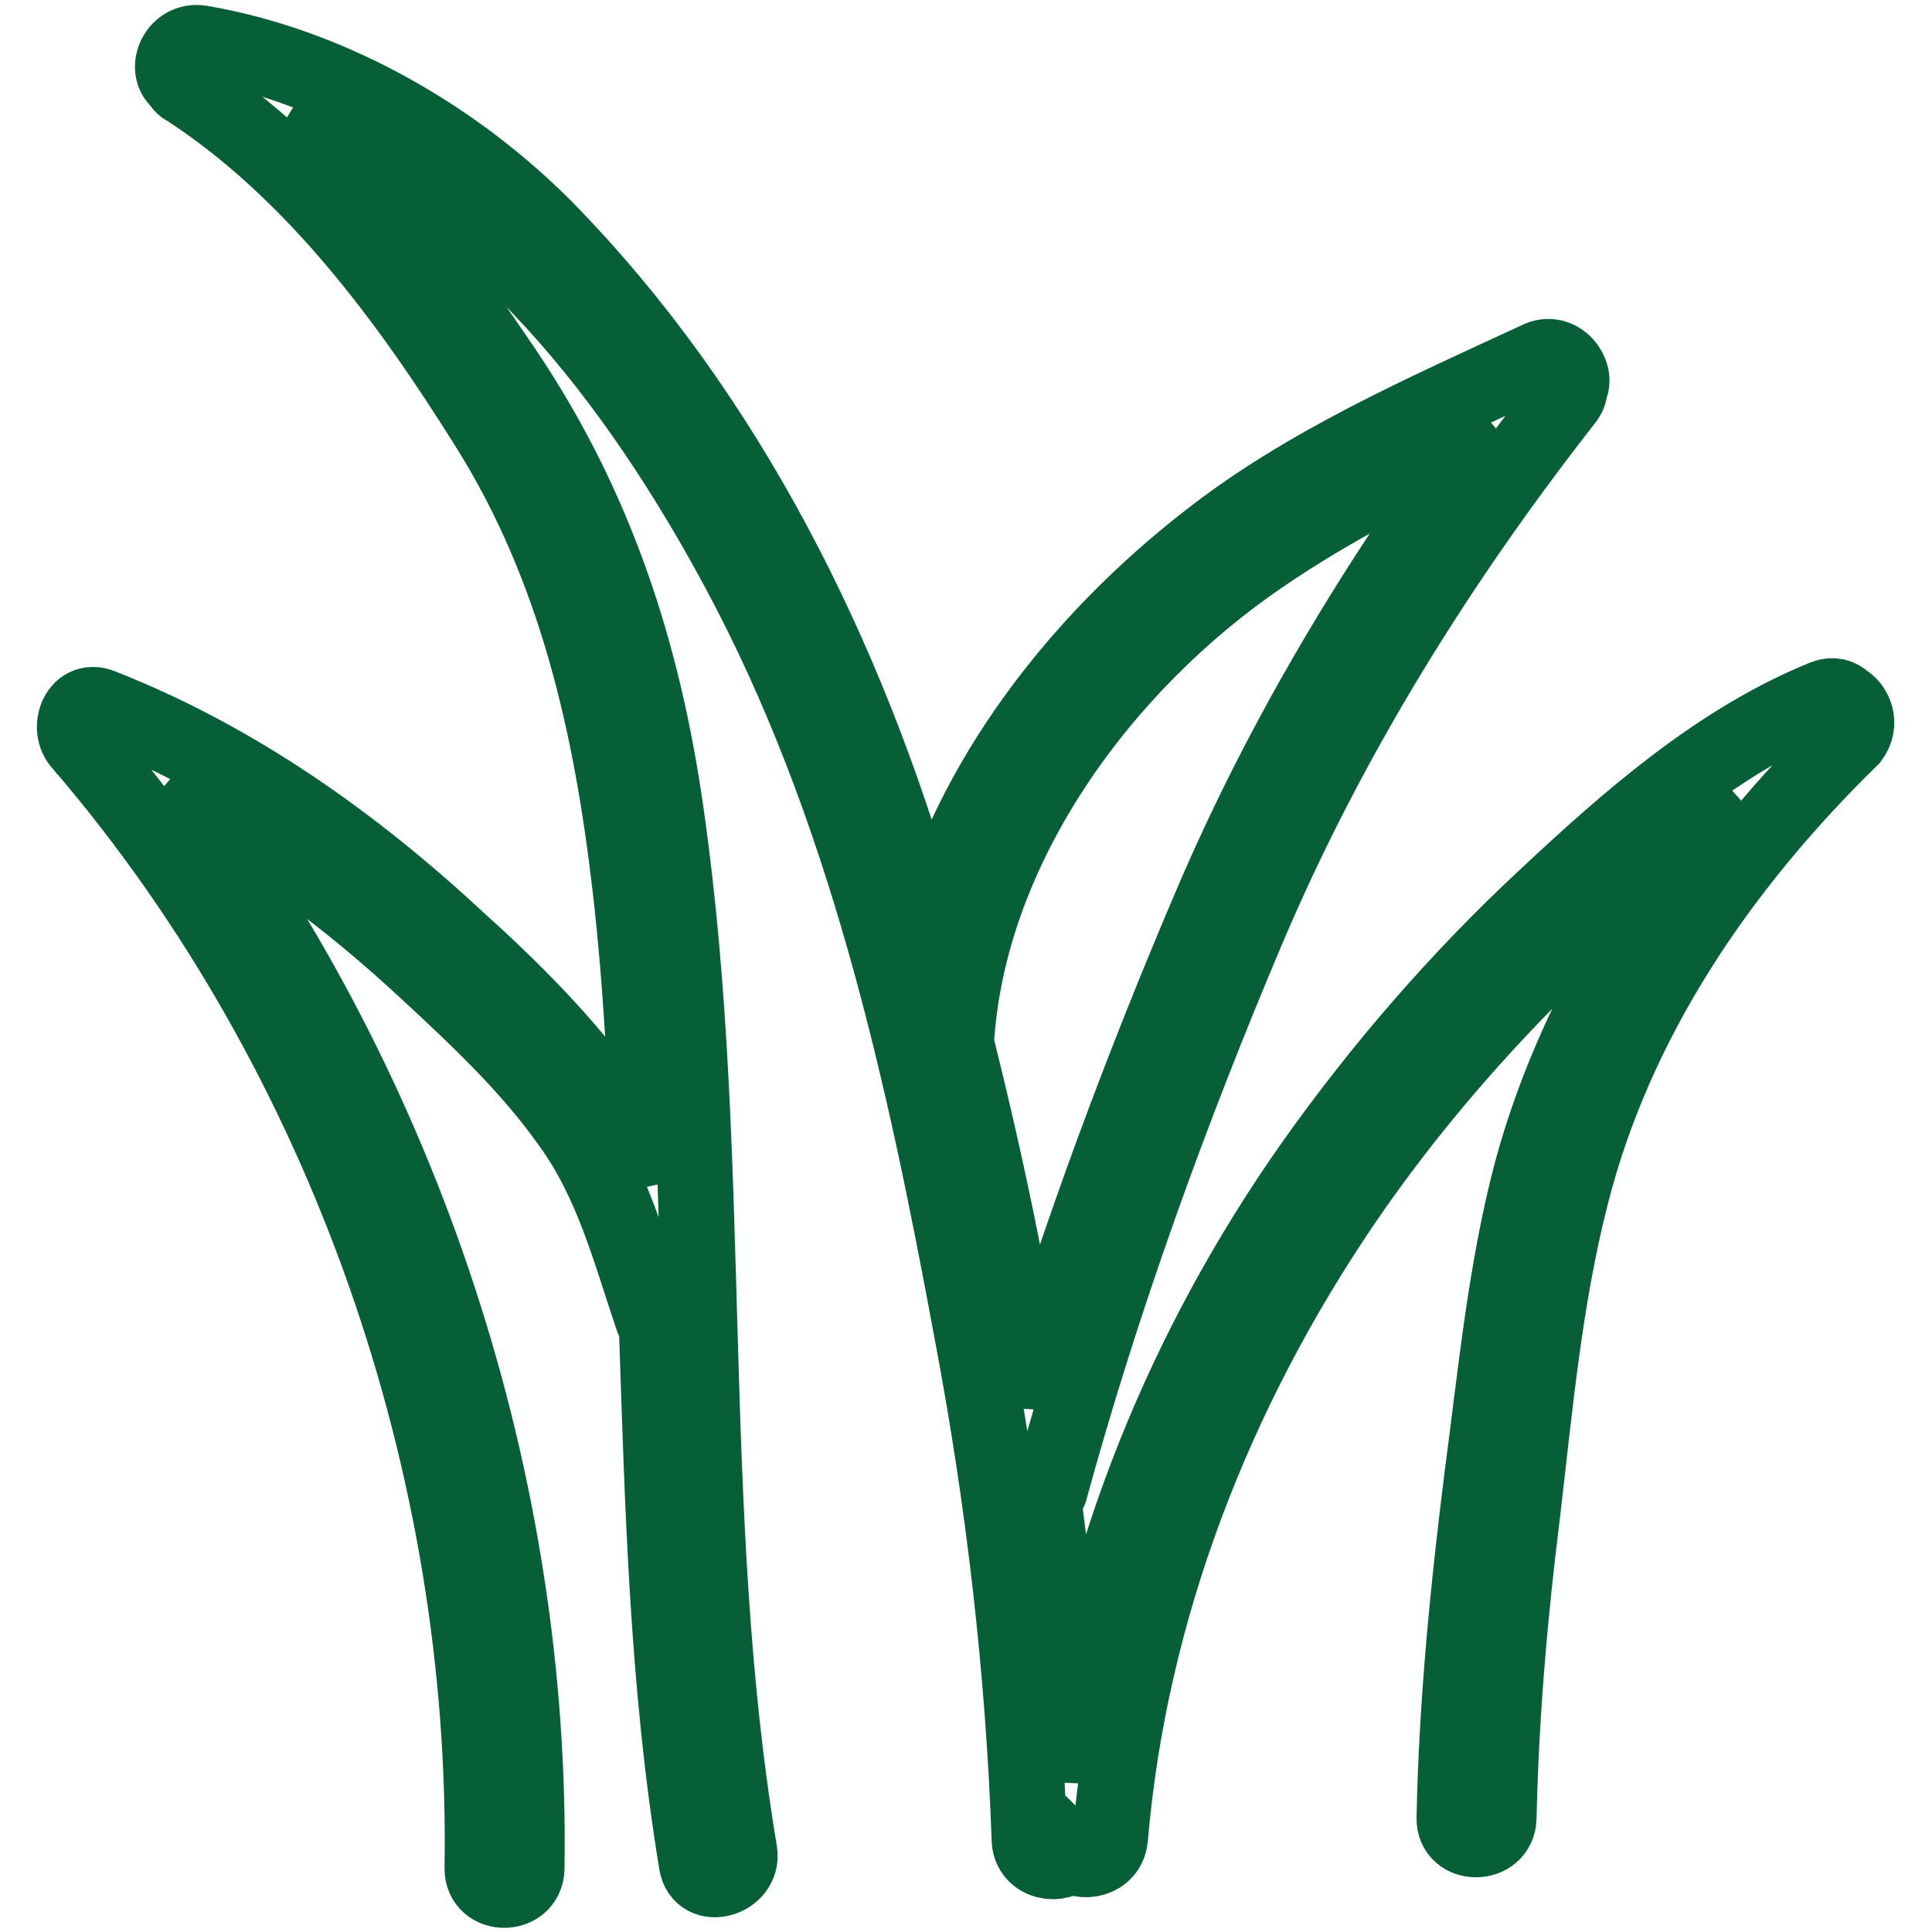 <?xml version="1.0" encoding="utf-8"?>
<!-- Svg Vector Icons : http://www.onlinewebfonts.com/icon -->
<!DOCTYPE svg PUBLIC "-//W3C//DTD SVG 1.1//EN" "http://www.w3.org/Graphics/SVG/1.1/DTD/svg11.dtd">
<svg version="1.1" xmlns="http://www.w3.org/2000/svg" xmlns:xlink="http://www.w3.org/1999/xlink" x="0px" y="0px" viewBox="0 0 256 256" enable-background="new 0 0 256 256" xml:space="preserve">
<g> <path stroke-width="10" fill-opacity="0" stroke="#065f36"  d="M244.4,92.9c-0.6-0.6-1.5-0.9-2.6-0.5c-14.1,5.7-26.1,16.3-37,26.5c-11.5,10.7-21.8,22.6-30.8,35.3 c-17.2,24.4-28.4,52.2-32.3,81.6c-0.6-12.4-1.8-24.6-3.4-37c0.4-0.4,0.6-0.8,0.8-1.3c6.9-25.2,16-50.3,26.2-74.4 C176,97.9,190.5,74.6,207.4,53c0.4-0.5,0.6-1,0.6-1.5c1.1-2-1.4-5.3-4.2-3.9c-14.9,6.9-30.7,13.8-43.7,24 c-17,13.2-31.7,31.8-37.1,53l-0.4-1.5c-9.1-33.1-24.5-65.5-48.2-90.6C62.1,19.2,44.7,8.8,26.6,5.7c-3.2-0.5-4.8,3.4-2.9,5 c0.3,0.4,0.5,0.8,1,1c16.8,10.9,29.4,28,39.9,44.8C76.3,75.1,81,96,83.5,117.6c1.5,12.9,2.1,25.9,2.6,38.7 c-1.5-3.7-3.4-7.2-5.7-10.5c-5.6-7.8-12.6-14.8-19.7-21.2c-14-13-29.5-24-47.3-31c-3.2-1.3-4.7,3.3-2.4,5.2 c0.1,0.1,0.1,0.3,0.3,0.4c34.6,40.6,53.5,95.1,52.6,148.4c0,3.8,5.8,3.8,5.9,0c0.8-50.8-16.2-102.6-46.8-143.2 c12.2,6.4,23.5,14.9,33.7,24.4c6.7,6.2,13.5,12.6,18.8,20.1c5.6,7.7,7.9,16.7,10.9,25.6c0.1,0.4,0.4,0.8,0.6,1.1 c0.8,23.8,1.4,47.7,5.3,71.3c0.6,3.8,6.3,2.1,5.7-1.5c-7.6-45.4-3.2-91.9-9.7-137.4c-3-21.4-9.3-40.8-21.4-58.8 c-8.1-12-16.9-24-27.8-33.7c26.5,10.3,45.4,35.2,58.7,59.9c16.9,31.4,24.6,66.6,31,101.3c4.2,22.2,6.8,44.5,7.6,67.1 c0.1,3,4,3.7,5.4,1.8c1.5,1.5,5,0.9,5.3-2c2.6-30.4,13.9-59.3,31-84.4c8.2-12,17.7-23,28.1-33.1c7.2-6.9,14.9-14.3,23.5-20.1 c-12.1,14.4-21.7,30.8-26.7,49c-3.5,13.1-4.8,27-6.6,40.5c-1.9,15.1-3.4,30.3-3.7,45.4c-0.1,3.8,5.8,3.8,5.9,0 c0.3-13.8,1.5-27.4,3.2-40.9c1.6-13.8,2.9-27.9,6.3-41.3c5.9-23.6,19.9-44,37.2-60.9C246.7,95.9,245.8,93.7,244.4,92.9L244.4,92.9z  M136.4,185.6c-2.5-15.9-5.8-31.8-9.7-47.3v-0.1c1.5-25.9,19.4-50.2,40.4-64.5c9.3-6.4,19.7-11.6,29.9-16.5 c-14.5,19.7-27.1,40.5-36.7,63.1C151.3,141.4,143.1,163.4,136.4,185.6z"/></g>
</svg>